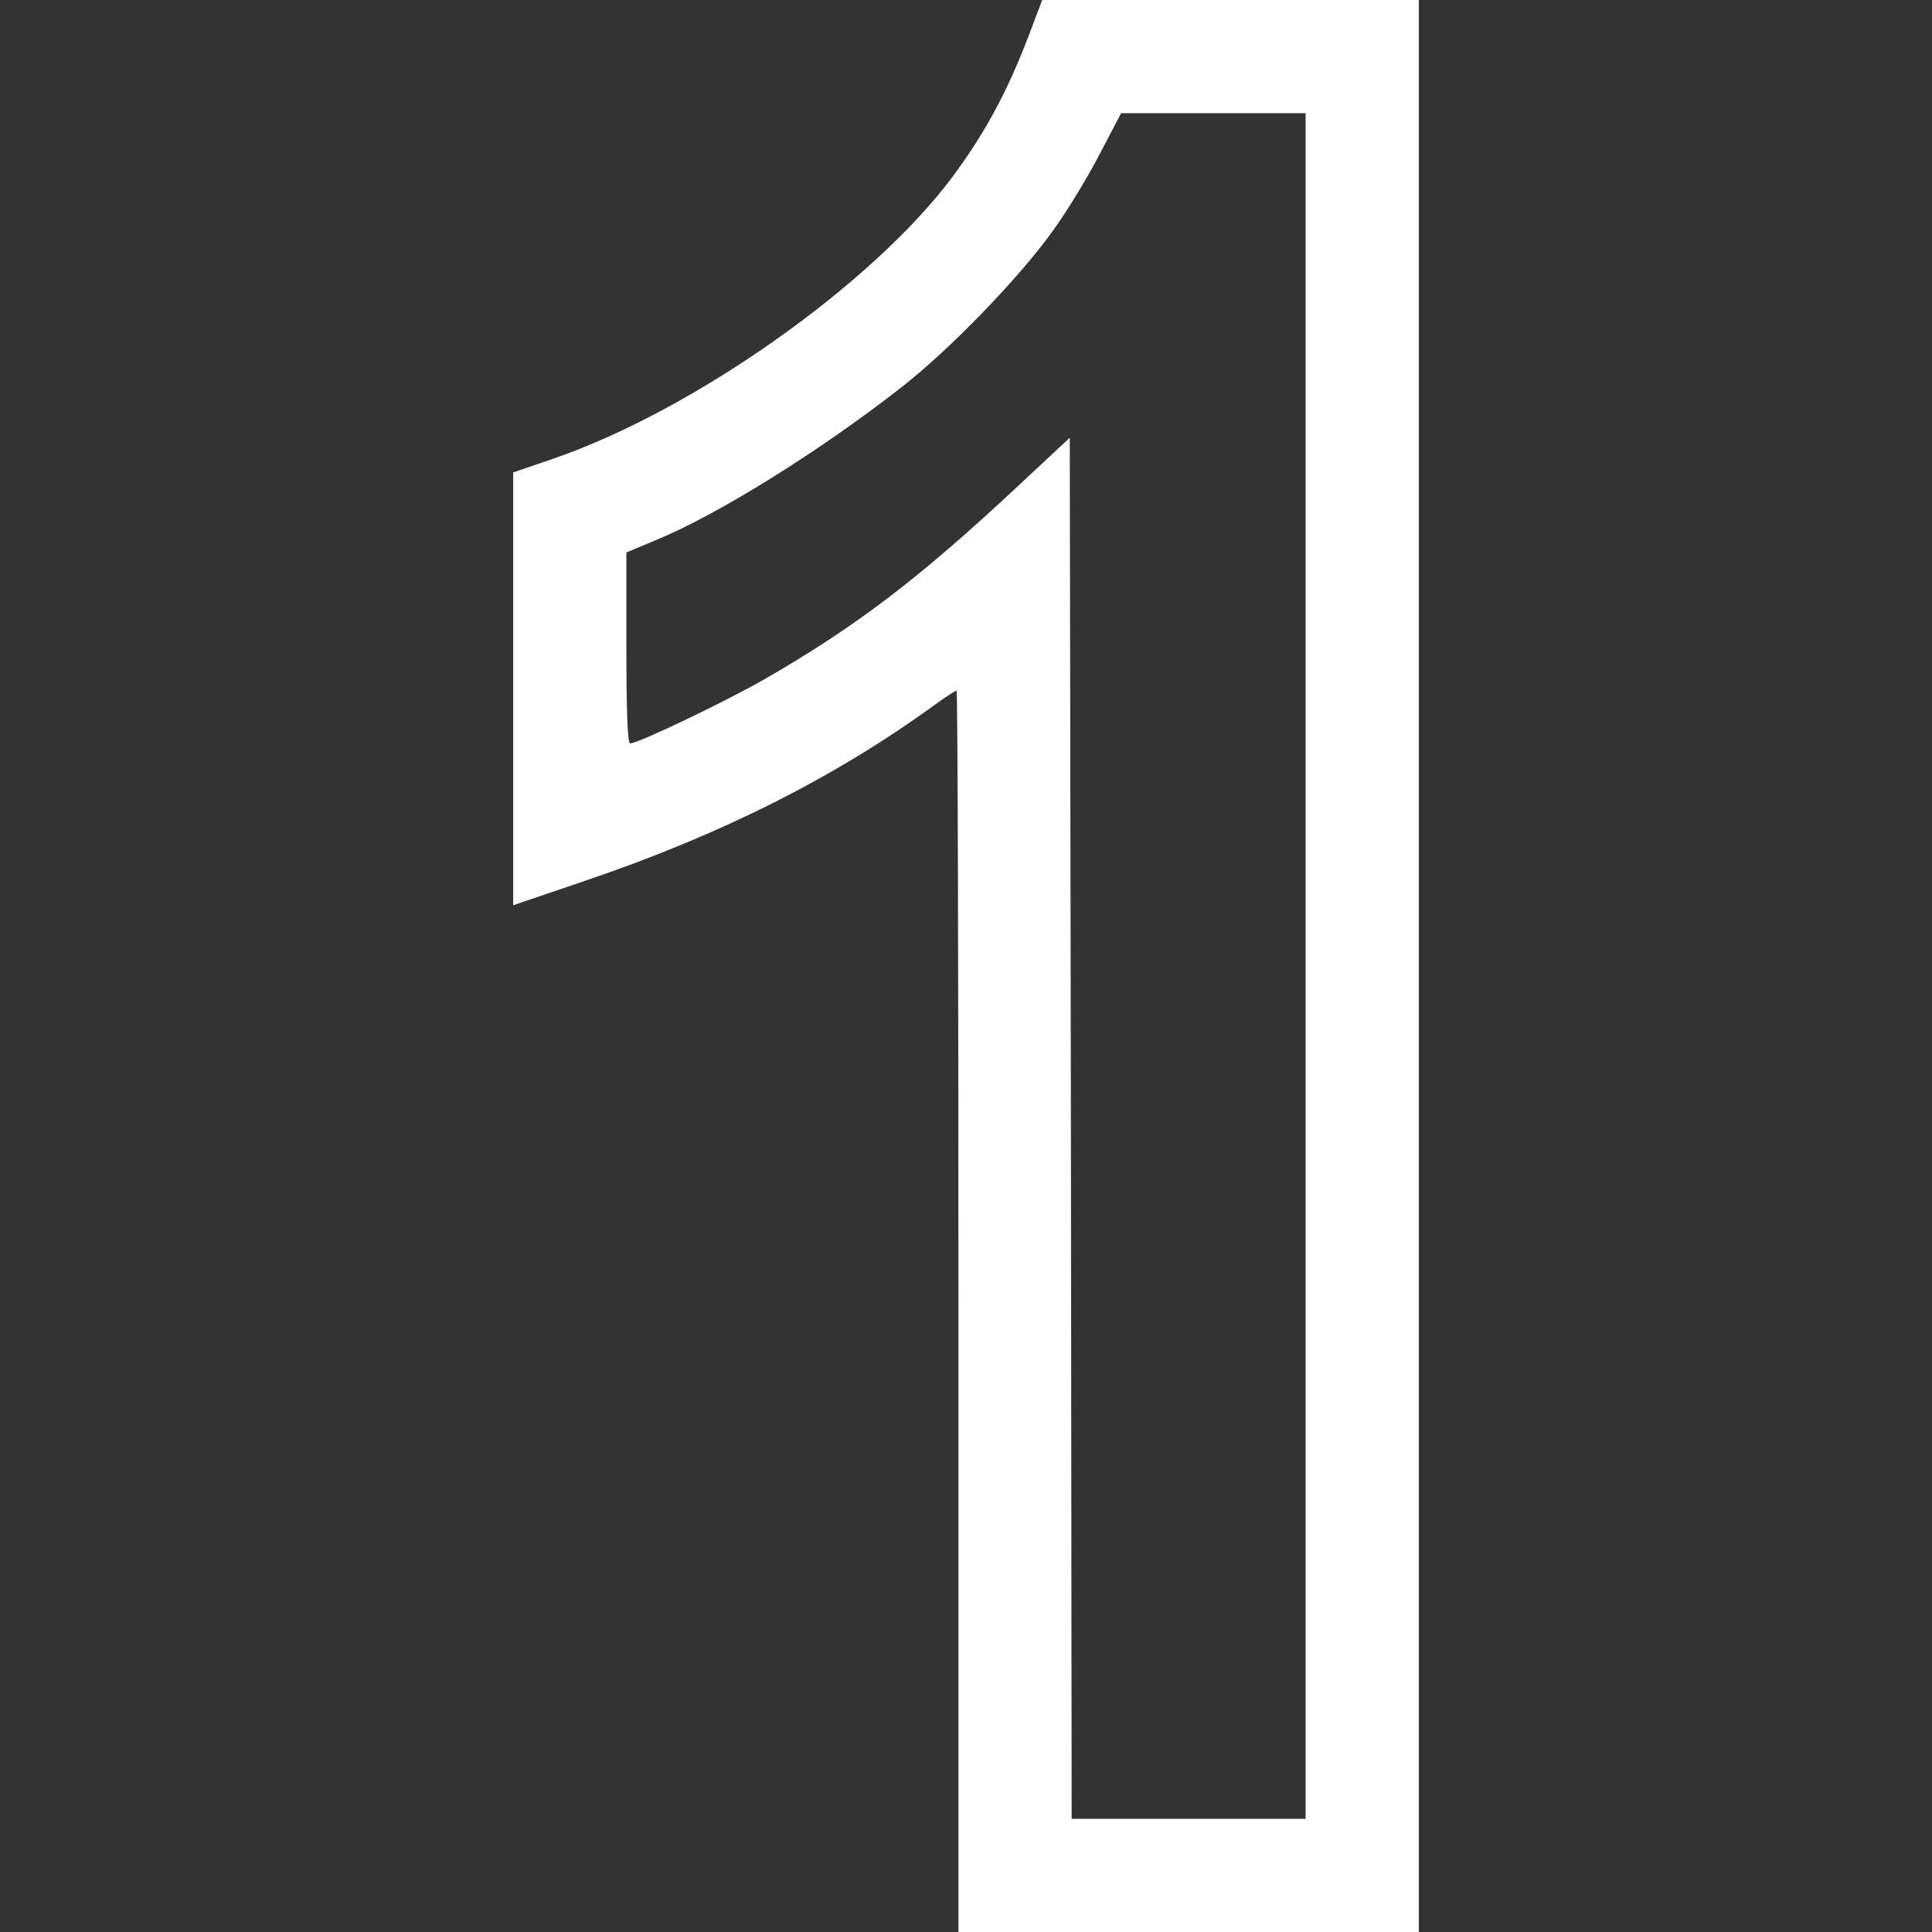 <?xml version="1.0" standalone="no"?>
<!DOCTYPE svg PUBLIC "-//W3C//DTD SVG 20010904//EN"
 "http://www.w3.org/TR/2001/REC-SVG-20010904/DTD/svg10.dtd">
<svg version="1.0" xmlns="http://www.w3.org/2000/svg"
 width="512pt" height="512pt" viewBox="0 0 512 512"
 preserveAspectRatio="xMidYMid meet">

<rect x="0" y="0" width="512" height="512" fill="#333333" stroke="none"/>

<g transform="translate(0,512) scale(0.1,-0.1)"
fill="#fff" stroke="none">
<path d="M2744 5073 c-65 -179 -126 -295 -220 -422 -213 -285 -685 -618 -1056
-746 l-108 -37 0 -574 0 -573 191 65 c363 123 663 275 926 466 29 21 55 38 58
38 3 0 5 -740 5 -1645 l0 -1645 610 0 610 0 0 2560 0 2560 -499 0 -499 0 -18
-47z m716 -2513 l0 -2260 -310 0 -310 0 -2 1830 -3 1830 -135 -126 c-264 -247
-431 -374 -674 -514 -105 -60 -334 -170 -356 -170 -7 0 -10 86 -10 253 l0 253
79 33 c163 67 433 235 649 404 130 101 317 295 404 418 37 51 92 142 123 202
l56 107 245 0 244 0 0 -2260z"/>
</g>
</svg>
